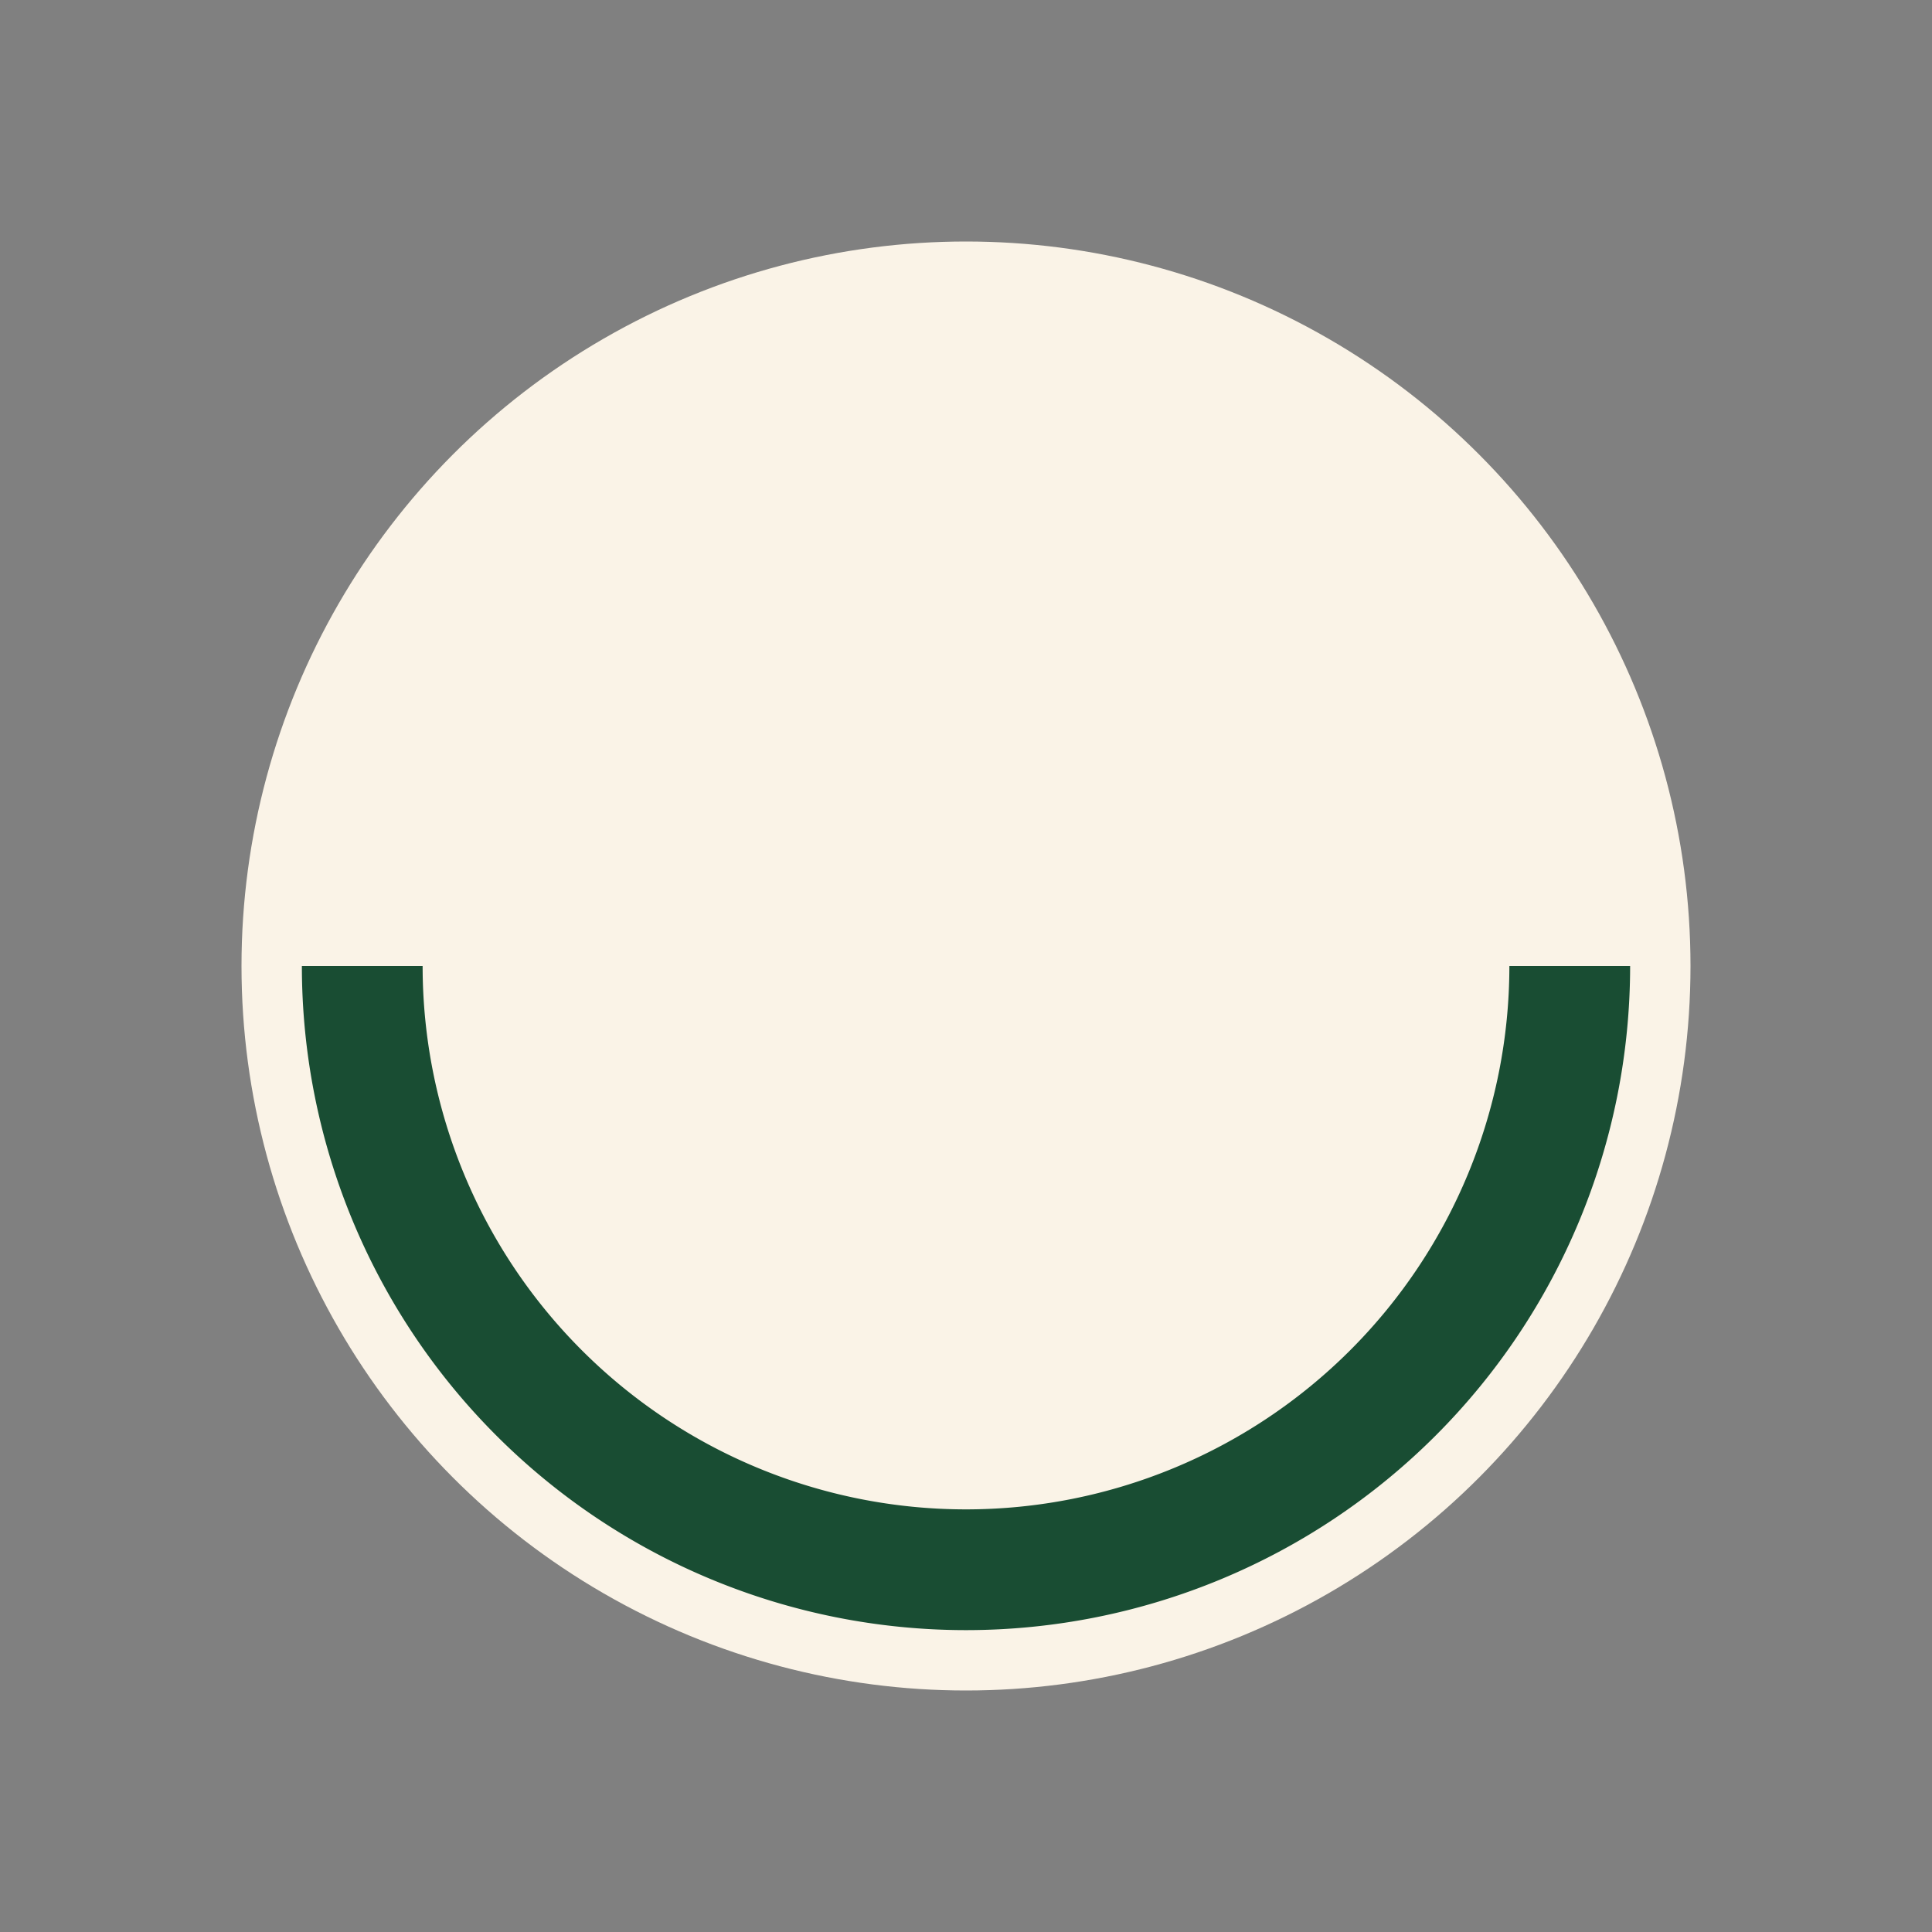 <?xml version="1.0" encoding="UTF-8"?>
<svg xmlns="http://www.w3.org/2000/svg" width="32" height="32" viewBox="0 0 32 32"><rect x="0" y="0" width="32" height="32" fill="#808080" stroke="none"/><circle cx="16" cy="16" r="12" fill="#FAF3E7"/><path d="M6 16a10 10 0 0020 0" stroke="#194D33" stroke-width="2" fill="none"/></svg>